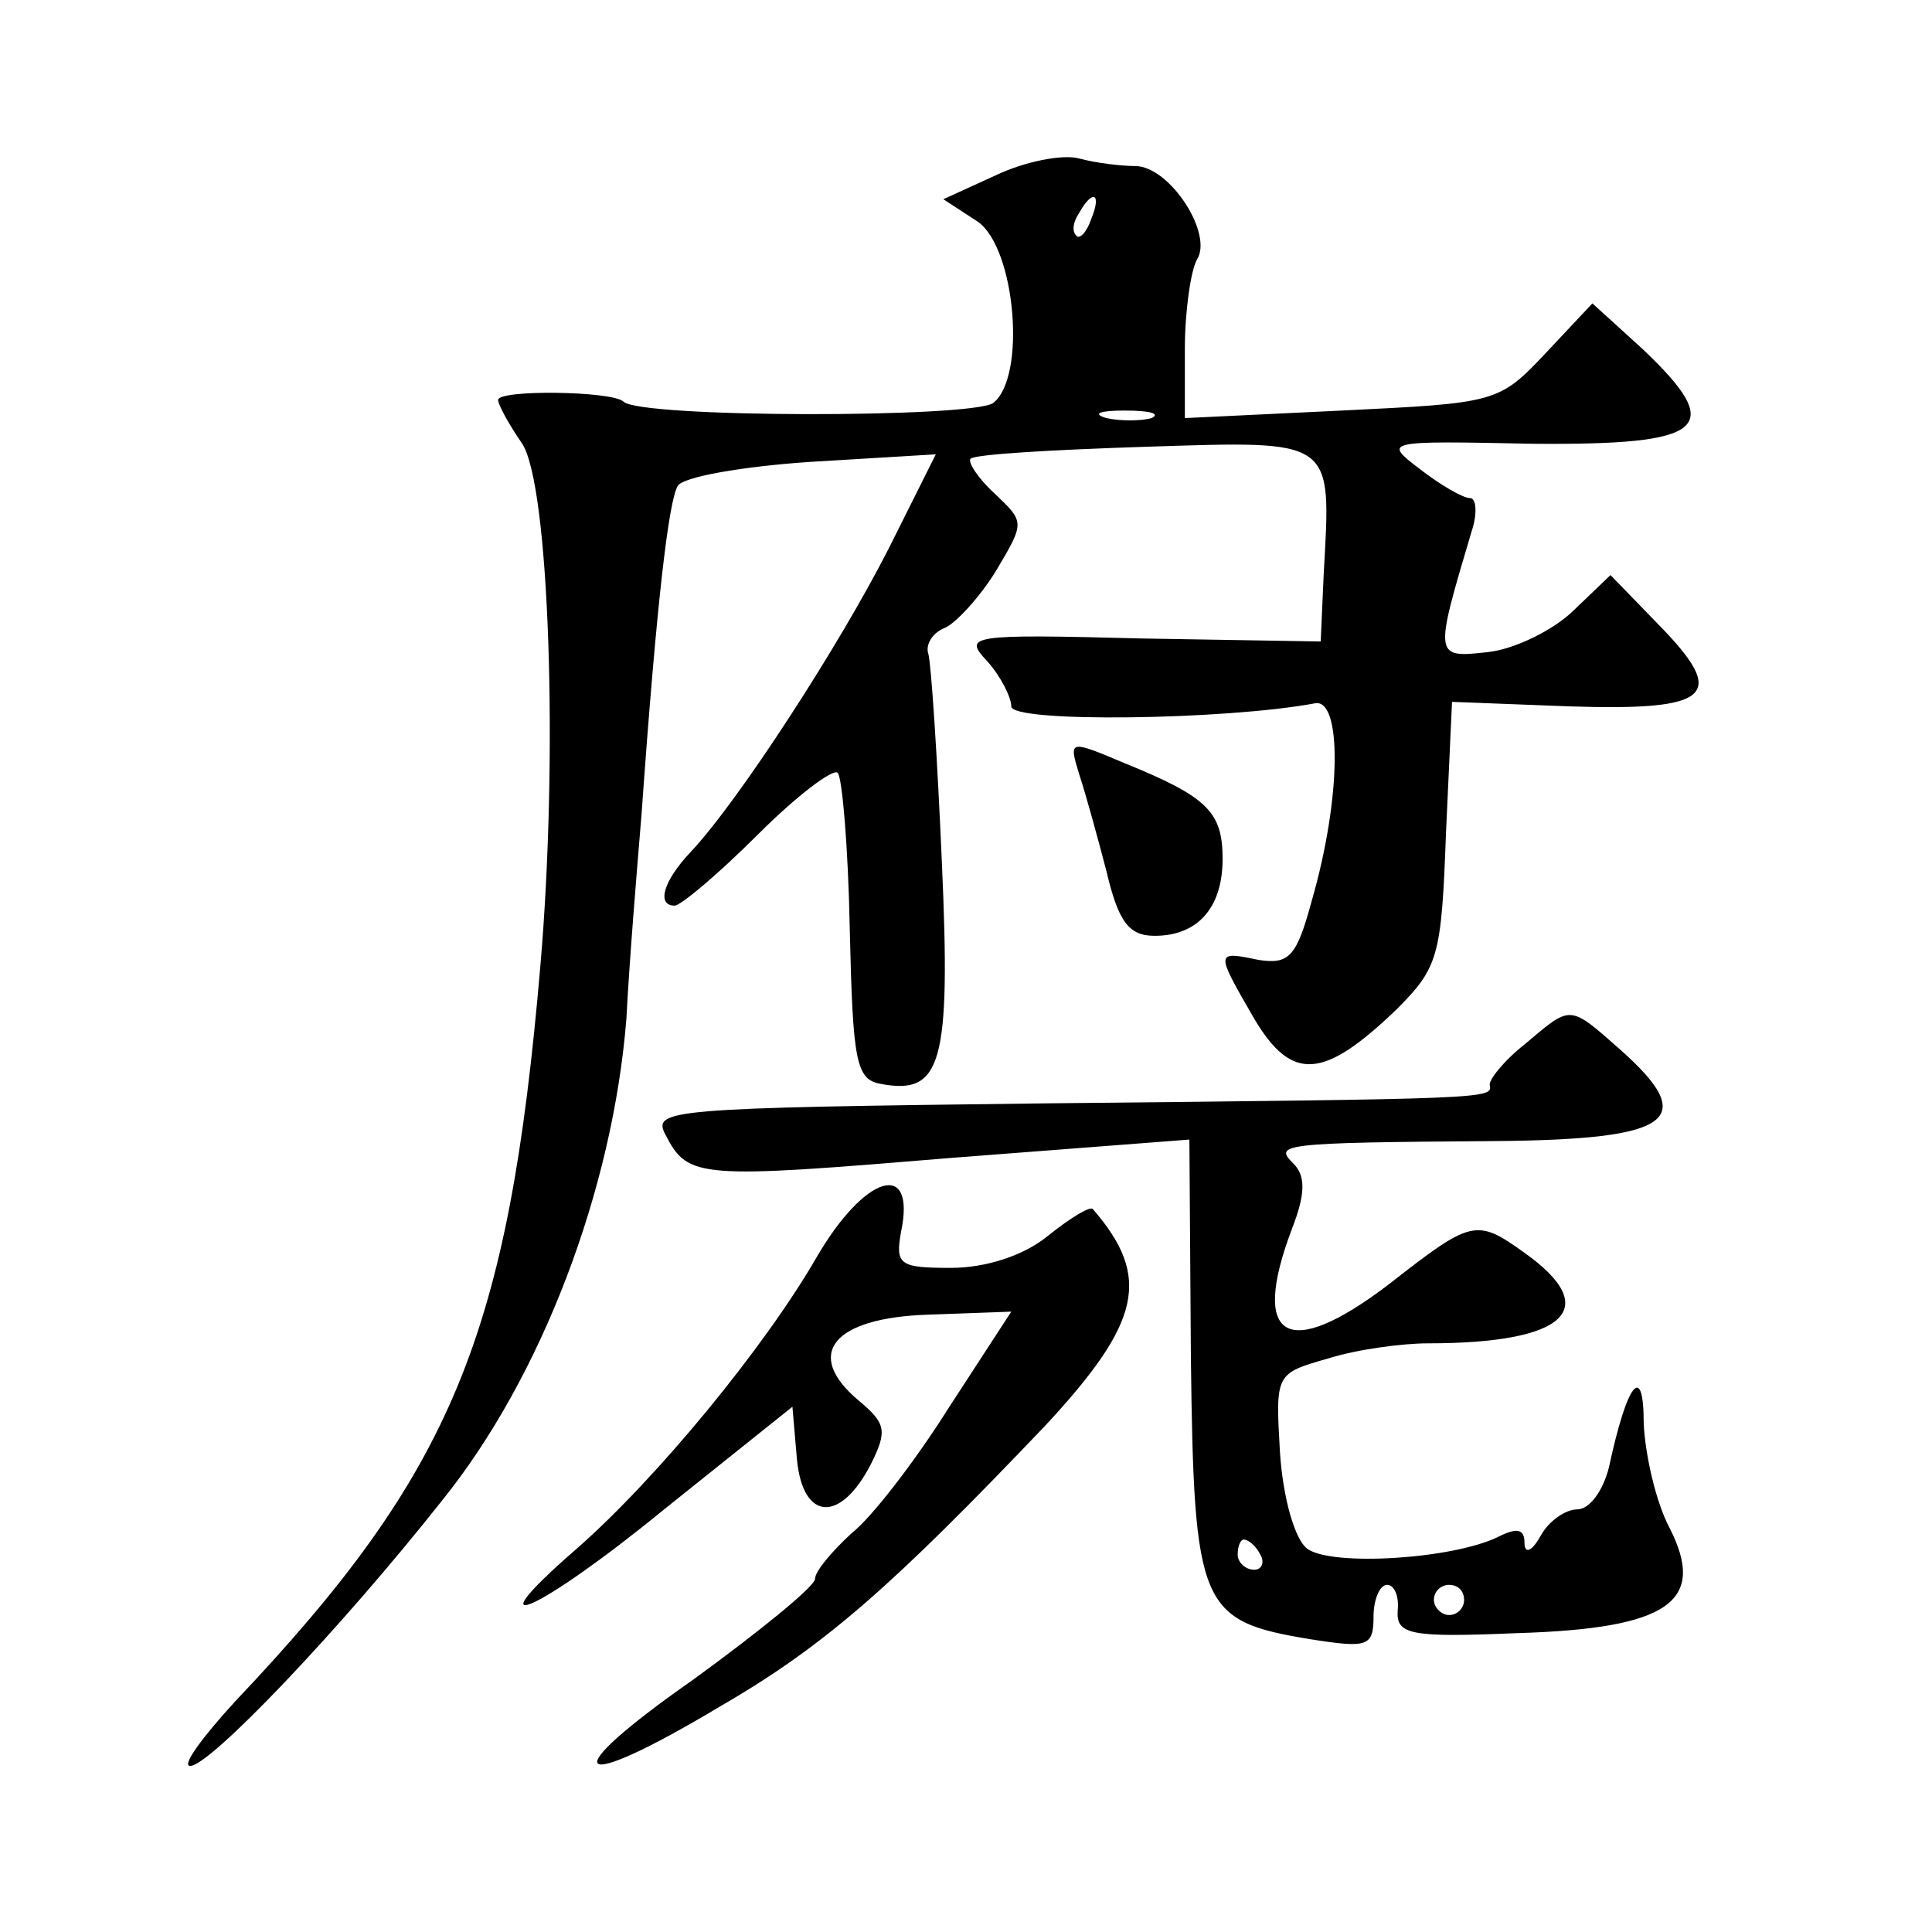 <?xml version="1.0" standalone="no"?>
<!DOCTYPE svg PUBLIC "-//W3C//DTD SVG 20010904//EN"
 "http://www.w3.org/TR/2001/REC-SVG-20010904/DTD/svg10.dtd">
<svg version="1.0" xmlns="http://www.w3.org/2000/svg"
 width="128pt" height="128pt" viewBox="0 0 128 128"
 preserveAspectRatio="xMidYMid meet">
<g transform="translate(0,128) scale(0.1,-0.1)"
fill="#0" stroke="none">
<path d="M660 1164 l-35 -16 23 -15 c25 -18 32 -103 10 -120 -14 -10 -235 -10 -245
1 -8 7 -83 8 -83 1 0 -3 7 -16 16 -29 18 -28 24 -207 12 -346 -21 -245 -58 -335
-202 -487 -22 -24 -36 -43 -30 -43 13 0 99 90 167 176 66 82 113 206 122 319 2
39 7 99 10 135 10 141 18 208 24 218 3 6 43 13 88 16 l83 5 -31 -62 c-33 -65 -100
-168 -131 -201 -19 -20 -23 -36 -11 -36 4 0 29 21 55 47 26 26 50 44 53 41 3 -3
7 -50 8 -104 2 -86 4 -99 20 -102 41 -8 47 13 41 147 -3 69 -7 131 -9 138 -2 6
3 14 11 17 7 3 23 20 34 38 19 32 19 32 -1 51 -11 10 -18 21 -16 23 2 3 54 6 116
8 126 4 123 6 118 -84 l-2 -45 -119 2 c-114 3 -118 2 -102 -15 9 -10 16 -24 16
-30 0 -11 142 -9 201 2 18 4 18 -62 -2 -131 -10 -37 -15 -42 -35 -39 -29 6 -29
6 -3 -39 25 -42 46 -40 94 6 28 28 30 35 33 117 l4 87 78 -3 c94 -3 105 7 59 54
l-32 33 -24 -23 c-13 -13 -39 -26 -57 -28 -36 -4 -36 -4 -11 80 4 12 3 22 -1 22
-5 0 -20 9 -33 19 -25 19 -24 19 74 17 116 -1 129 10 73 63 l-33 30 -31 -33 c-31
-33 -33 -33 -135 -38 l-104 -5 0 46 c0 25 4 52 8 59 11 17 -18 62 -41 62 -9 0 -26
2 -37 5 -11 3 -36 -2 -55 -11z m63 -29 c-3 -9 -8 -14 -10 -11 -3 3 -2 9 2 15 9
16 15 13 8 -4z m40 -132 c-7 -2 -21 -2 -30 0 -10 3 -4 5 12 5 17 0 24 -2 18 -5z
M715 767 c4 -12 12 -41 18 -64 8 -34 15 -43 32 -43 28 0 45 18 45 51 0 31 -10 41
-64 63 -38 16 -38 16 -31 -7z M1010 588 c-14 -11 -24 -24 -23 -27 2 -9 -1 -9 -294
-12 -252 -3 -261 -4 -252 -21 15 -29 22 -29 191 -15 l156 12 1 -145 c2 -165 6 -174
79 -186 38 -6 42 -5 42 15 0 11 4 21 9 21 5 0 8 -8 7 -17 -1 -16 8 -18 79 -15 101
3 126 21 101 70 -9 17 -16 48 -17 69 0 41 -11 27 -23 -29 -4 -16 -13 -28 -21 -28
-8 0 -19 -8 -24 -17 -6 -11 -11 -13 -11 -5 0 9 -5 10 -17 4 -30 -15 -111 -20 -127
-8 -8 6 -16 33 -18 64 -3 52 -3 52 32 62 19 6 49 10 66 10 92 0 116 23 64 60 -32
23 -35 22 -90 -21 -67 -51 -92 -37 -64 37 9 23 9 35 1 43 -13 13 -10 14 133 15
119 1 136 14 83 61 -34 30 -32 29 -63 3z m-175 -338 c3 -5 1 -10 -4 -10 -6 0 -11
5 -11 10 0 6 2 10 4 10 3 0 8 -4 11 -10z m135 -30 c0 -5 -4 -10 -10 -10 -5 0 -10
5 -10 10 0 6 5 10 10 10 6 0 10 -4 10 -10z M541 447 c-34 -59 -106 -147 -160 -194
-70 -61 -24 -41 59 27 l85 68 3 -35 c4 -41 29 -42 49 -3 11 22 10 27 -8 42 -37
31 -17 55 46 57 l55 2 -41 -63 c-22 -35 -51 -73 -65 -84 -13 -12 -24 -25 -24 -30
0 -5 -37 -35 -81 -67 -93 -65 -81 -77 19 -17 69 40 114 80 215 186 63 68 70 98
31 143 -2 2 -15 -6 -30 -18 -16 -13 -41 -21 -64 -21 -34 0 -37 2 -33 24 10 48 -24
38 -56 -17z"/>
</g>
</svg>
